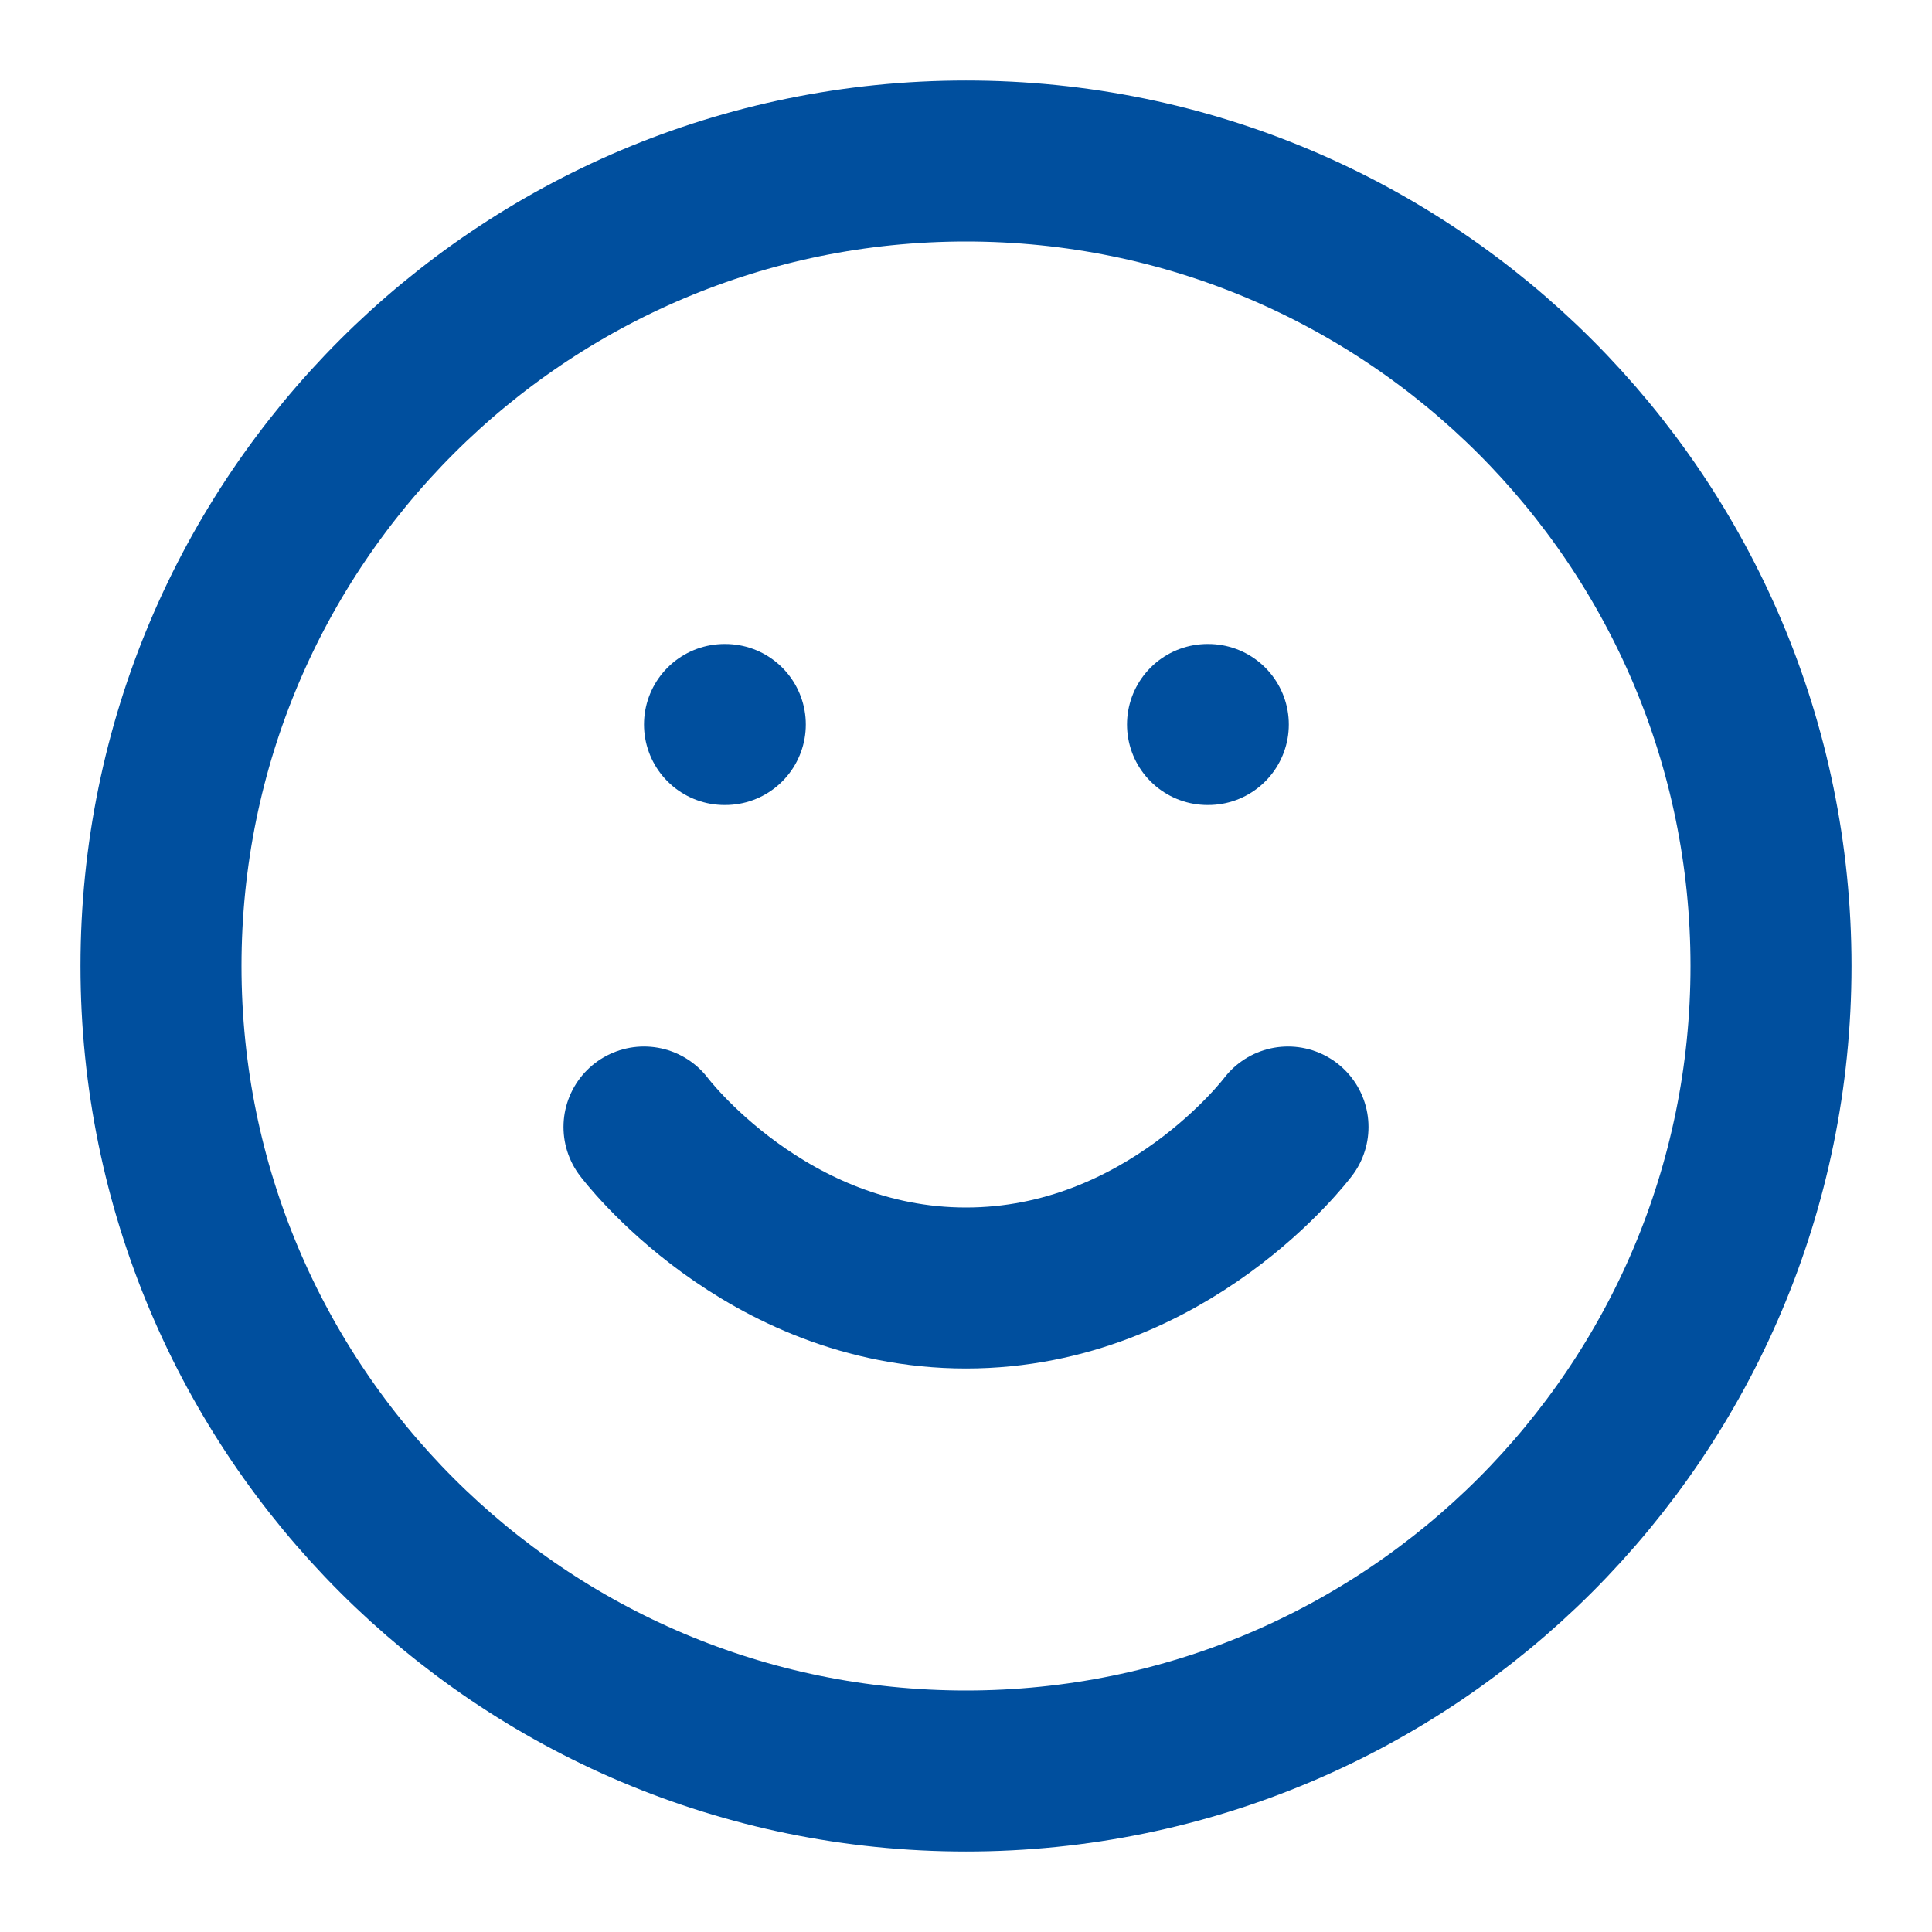 <svg width="24" height="24" viewBox="0 0 24 24" fill="none" xmlns="http://www.w3.org/2000/svg">
<path d="M12 22C17.523 22 22 17.523 22 12C22 6.477 17.523 2 12 2C6.477 2 2 6.477 2 12C2 17.523 6.477 22 12 22Z" stroke="#004F9E" stroke-width="2" stroke-linecap="round" stroke-linejoin="round"/>
<path d="M8 14C8 14 9.5 16 12 16C14.5 16 16 14 16 14" stroke="#004F9E" stroke-width="2" stroke-linecap="round" stroke-linejoin="round"/>
<path d="M9 9H9.01" stroke="#004F9E" stroke-width="2" stroke-linecap="round" stroke-linejoin="round"/>
<path d="M15 9H15.01" stroke="#004F9E" stroke-width="2" stroke-linecap="round" stroke-linejoin="round"/>
</svg>

